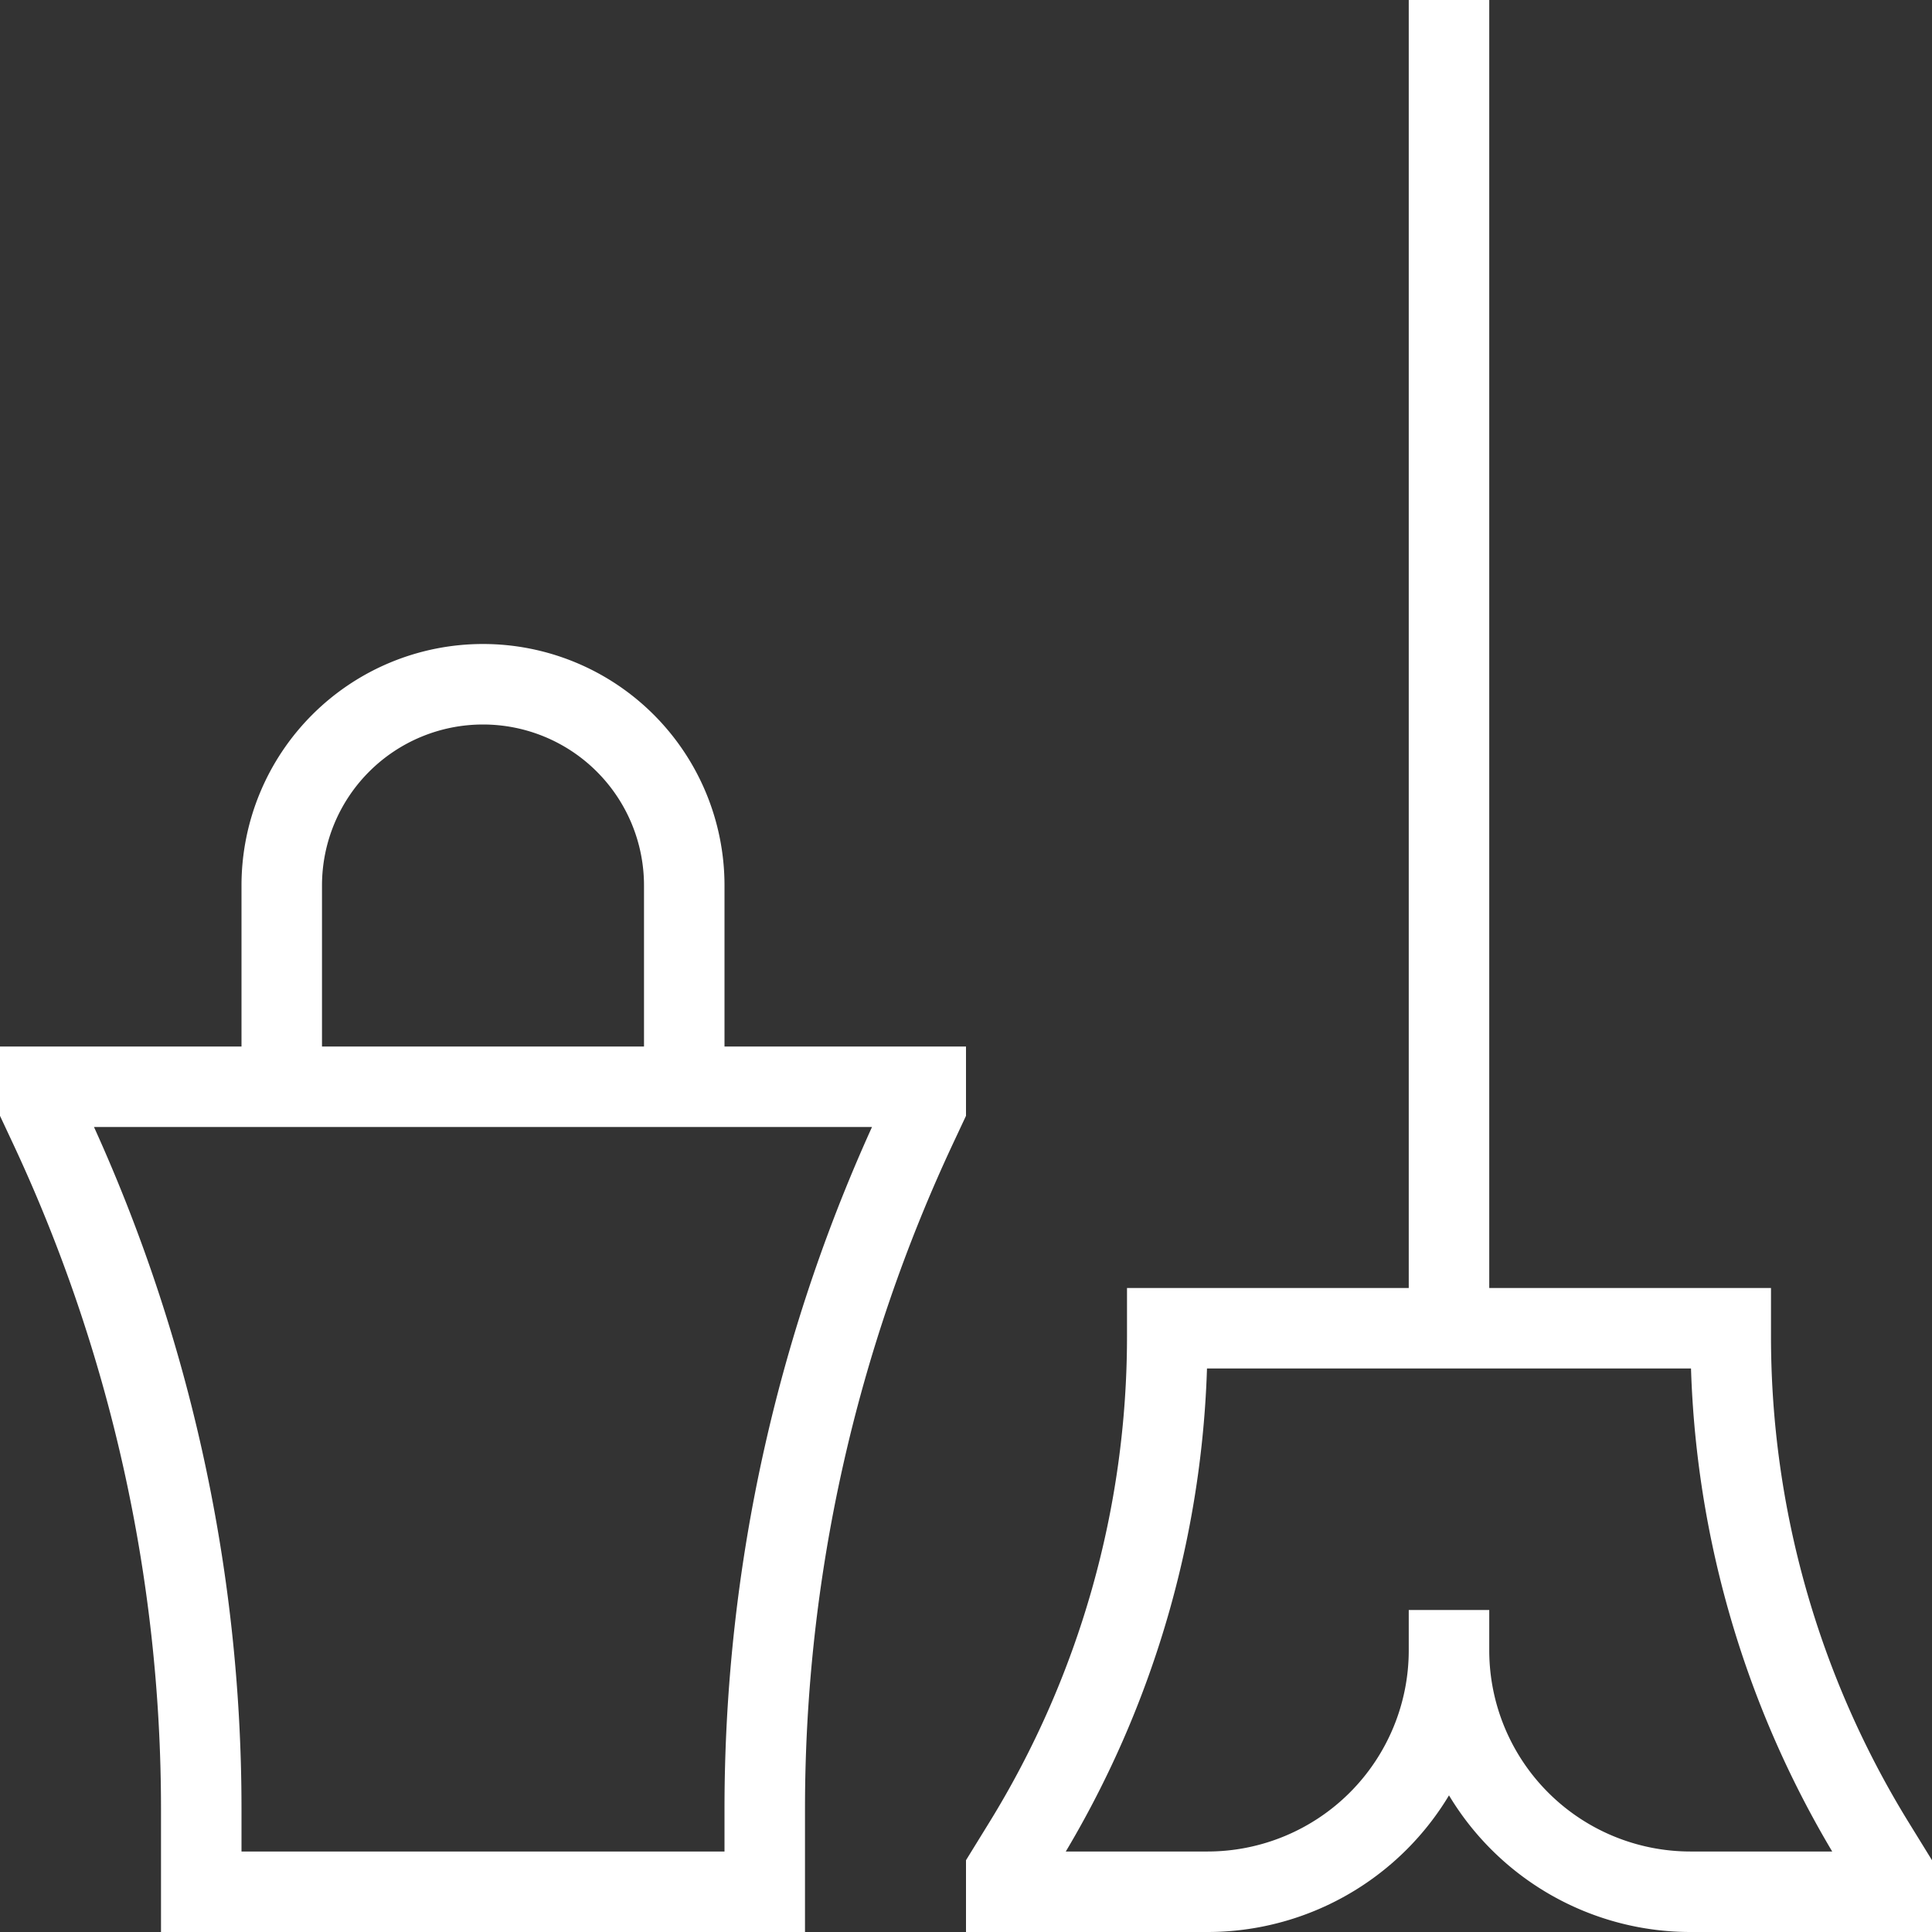 <svg xmlns="http://www.w3.org/2000/svg" width="24" height="24" viewBox="0 0 24 24"><rect x="0" y="0" width="24" height="24" fill="#333333" stroke="none"/><path fill="none" stroke="#fff" d="M18 20.5V20m0 .5a3 3 0 0 1-3 3h-2.5v-.25l.22-.357a12 12 0 0 0 1.78-6.29V16.5H18m0 4a3 3 0 0 0 3 3h2.5v-.25l-.22-.357a12 12 0 0 1-1.78-6.29V16.5H18m0 0V0M3.5 13.5V11a2.5 2.5 0 0 1 5 0v2.5m-6 10v-1.03a20 20 0 0 0-1.904-8.515L.5 13.75v-.25h11v.25l-.096.205A20 20 0 0 0 9.5 22.47v1.03z" stroke-width="1"/></svg>
